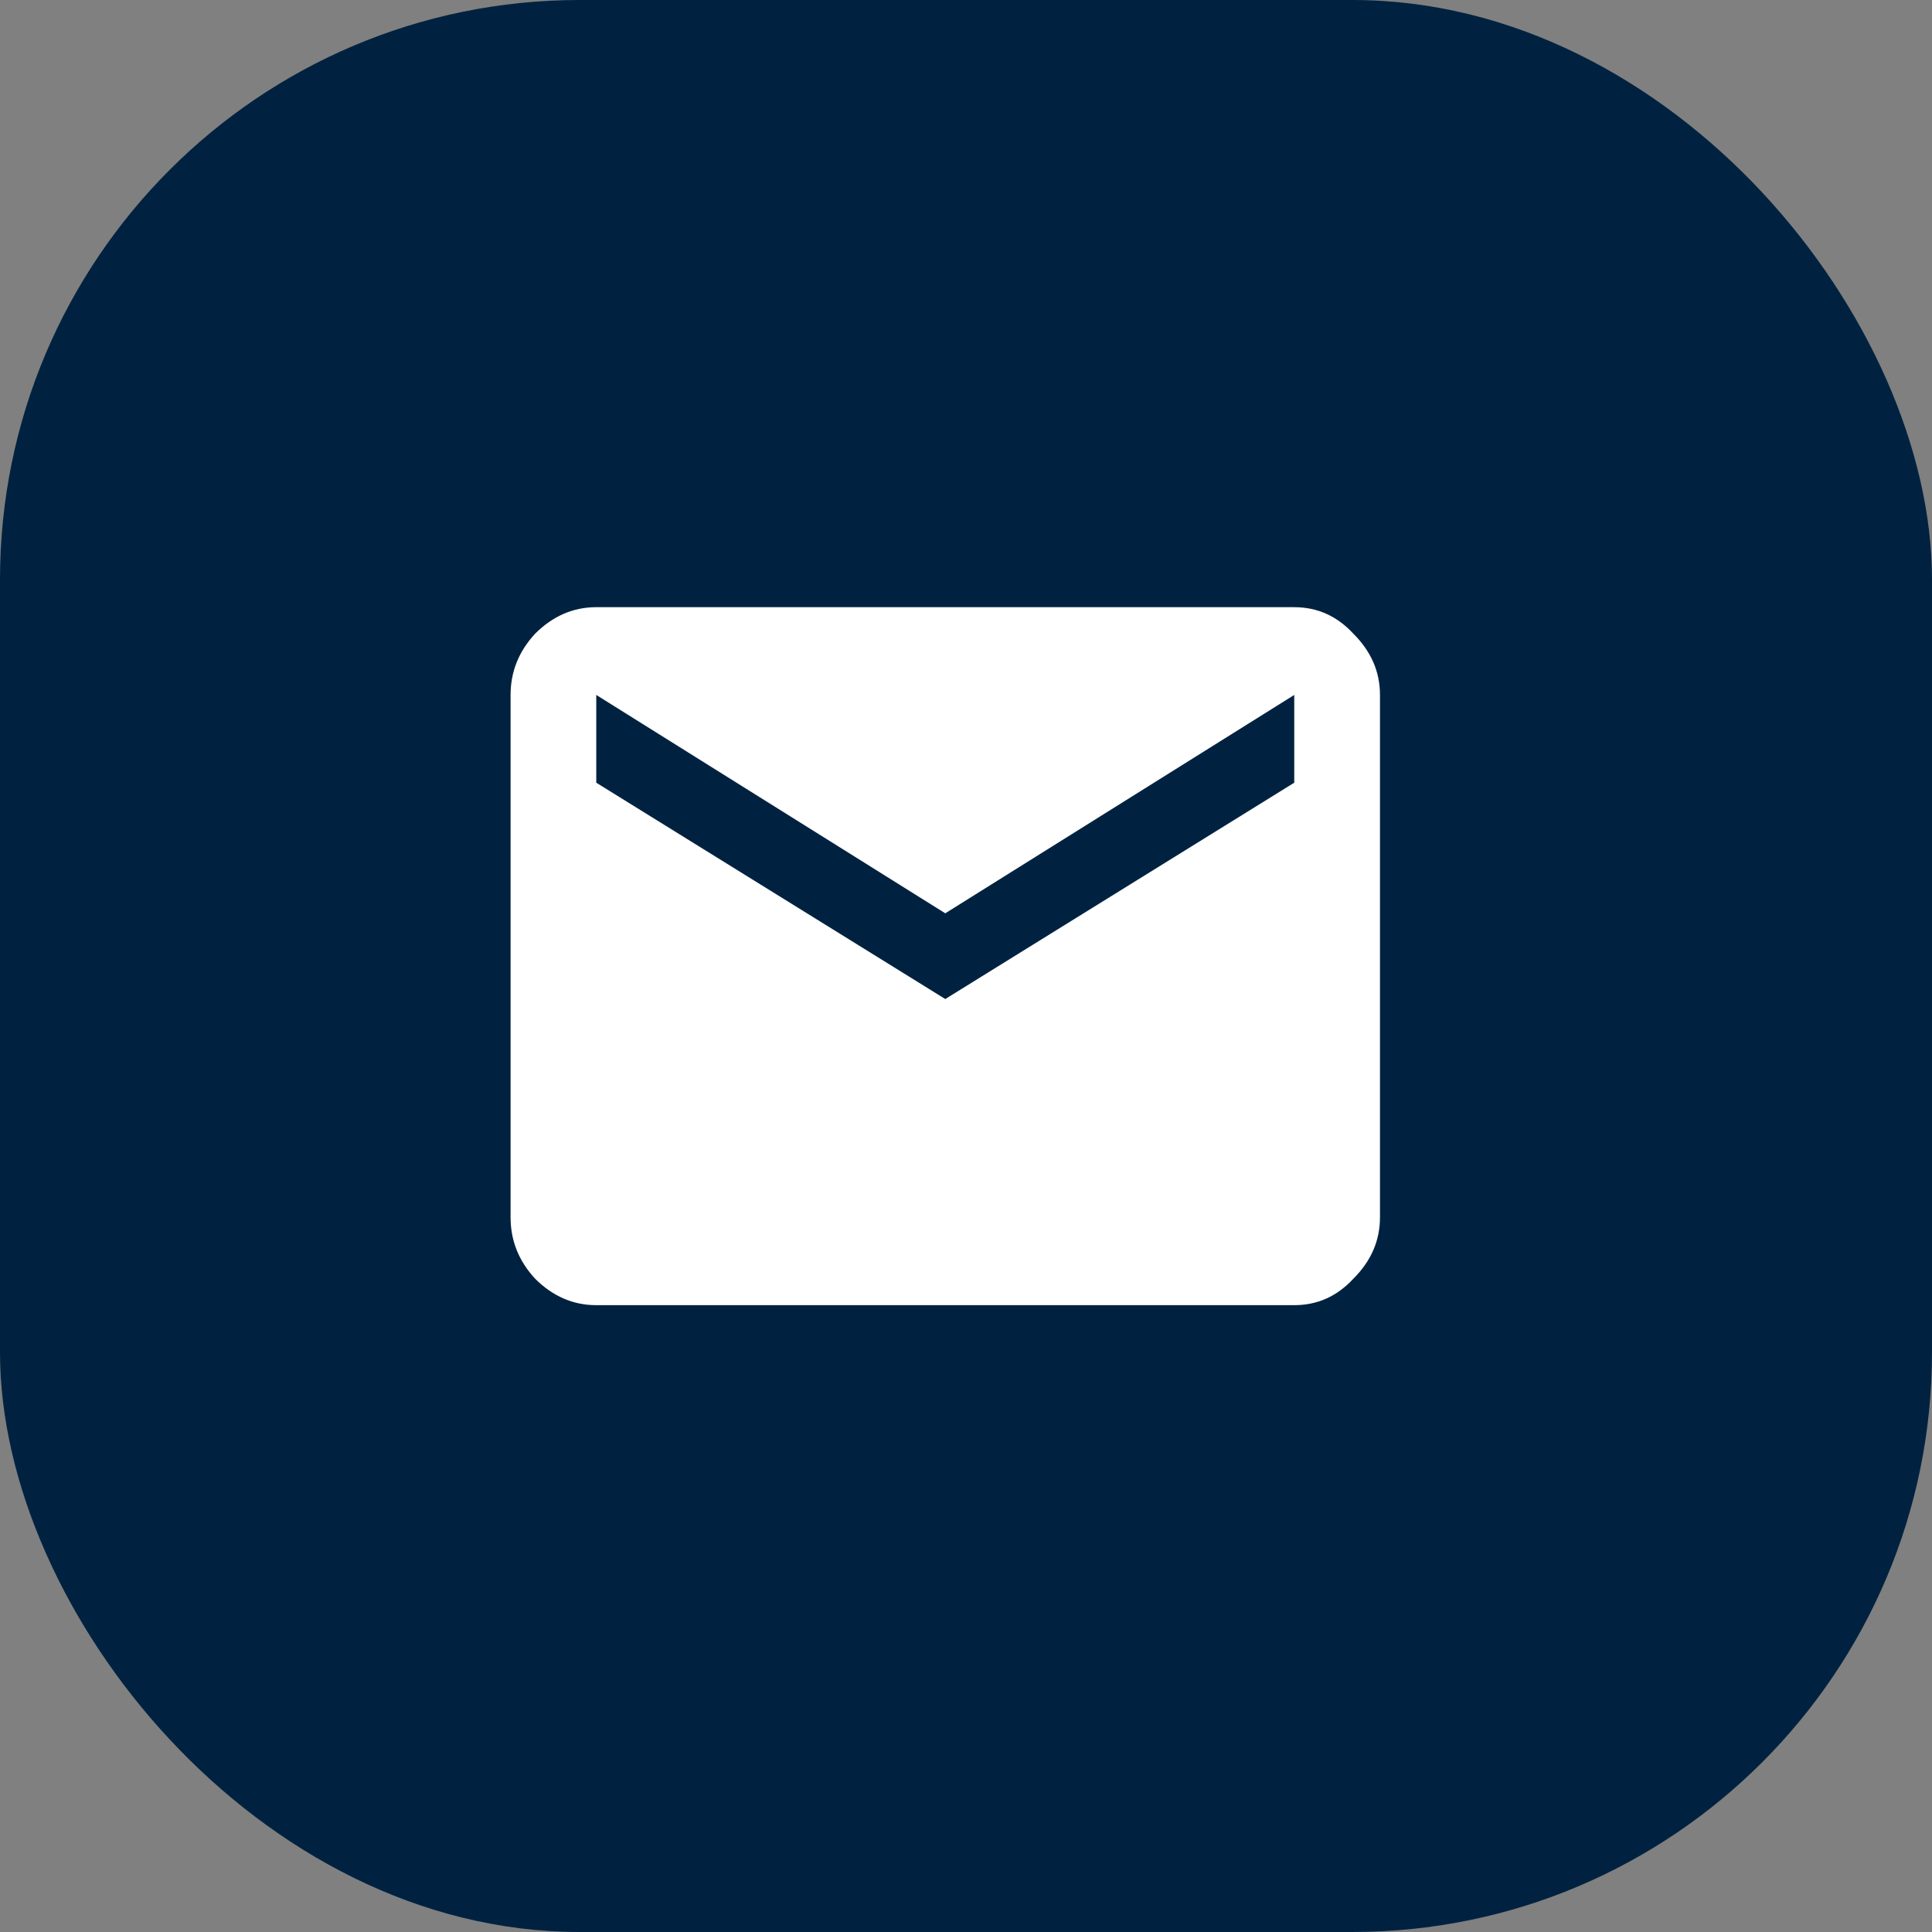 <svg width="40" height="40" viewBox="0 0 40 40" fill="none" xmlns="http://www.w3.org/2000/svg">
<rect x="0" y="0" width="40" height="40" fill="#808080" stroke="none"/>
<rect width="40" height="40" rx="12" fill="#002240"/>
<path d="M26.796 16.205V14.388L19.571 18.909L12.345 14.388V16.205L19.571 20.684L26.796 16.205ZM26.796 12.571C27.275 12.571 27.683 12.755 28.021 13.121C28.388 13.487 28.571 13.909 28.571 14.388V25.205C28.571 25.684 28.388 26.107 28.021 26.473C27.683 26.839 27.275 27.022 26.796 27.022H12.345C11.867 27.022 11.444 26.839 11.078 26.473C10.74 26.107 10.571 25.684 10.571 25.205V14.388C10.571 13.909 10.74 13.487 11.078 13.121C11.444 12.755 11.867 12.571 12.345 12.571H26.796Z" fill="white"/>
</svg>
